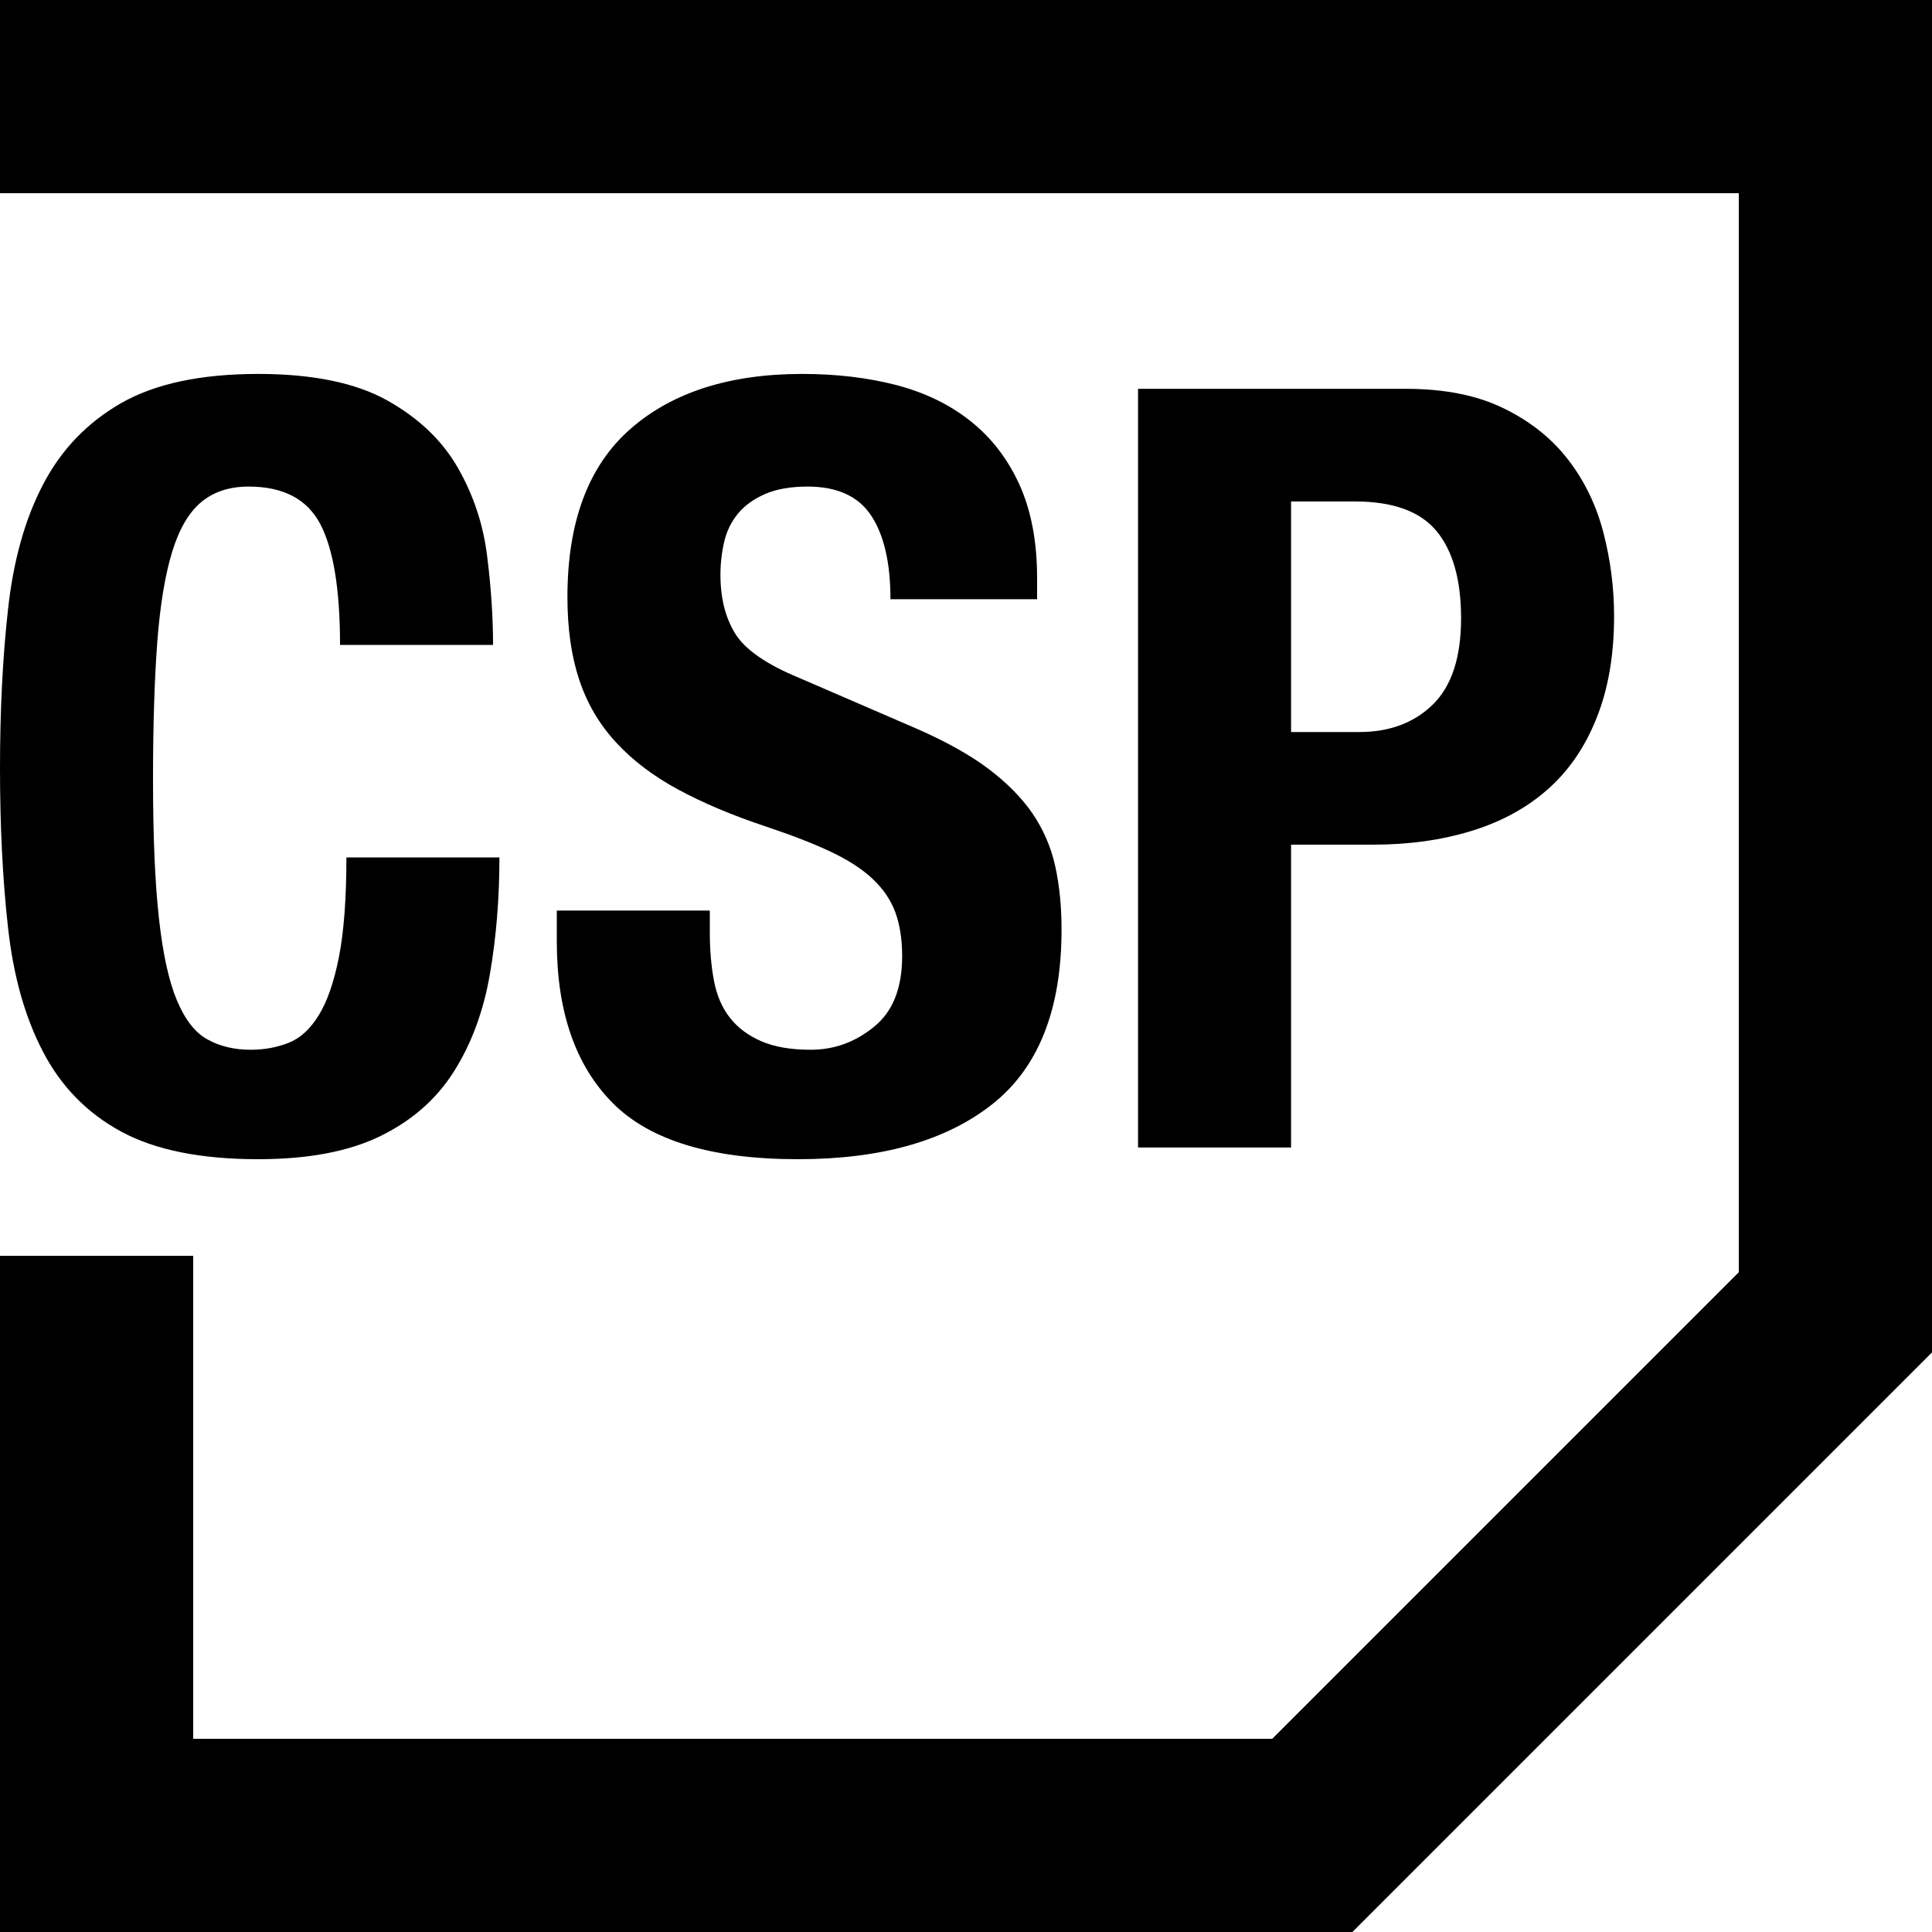<svg xmlns:xl="http://www.w3.org/1999/xlink" xmlns:dc="http://purl.org/dc/elements/1.1/" xmlns="http://www.w3.org/2000/svg" version="1.1" viewBox="0 0 20 20" width="20" height="20">
  <defs/>
  <g id="CSP" stroke-dasharray="none" fill="none" stroke="none" fill-opacity="1" stroke-opacity="1">
    <title>CSP</title>
    <g id="CSP_Border">
      <title>Border</title>
      <g id="Graphic_30">
        <path d="M 0 0 L 20 0 L 20 14 L 14 20 L 0 20 L 0 13 L 2 13 L 2 18 L 13.17 18 L 18 13.17 L 18 2 L 0 2 Z" fill="black"/>
      </g>
    </g>
    <g id="CSP_Text">
      <title>Text</title>
      <g id="Group_49">
        <title>CSP</title>
        <g id="Graphic_46">
          <path d="M 3.52 6.676 L 5.104 6.676 C 5.104 6.39 5.084 6.084 5.043 5.758 C 5.003 5.431 4.902 5.127 4.741 4.845 C 4.58 4.562 4.336 4.329 4.01 4.146 C 3.683 3.963 3.238 3.871 2.673 3.871 C 2.079 3.871 1.606 3.972 1.254 4.173 C .902 4.375 .633 4.656 .446 5.015 C .258 5.374 .138 5.805 .083 6.308 C .027 6.81 13322676e-22 7.358 13322676e-22 7.952 C 13322676e-22 8.553 .027 9.103 .083 9.602 C .138 10.101 .258 10.53 .446 10.889 C .633 11.248 .902 11.523 1.254 11.714 C 1.606 11.905 2.079 12 2.673 12 C 3.194 12 3.617 11.919 3.943 11.758 C 4.27 11.597 4.523 11.373 4.702 11.087 C 4.882 10.801 5.005 10.467 5.071 10.086 C 5.137 9.705 5.17 9.301 5.17 8.876 L 3.586 8.876 C 3.586 9.301 3.56 9.644 3.509 9.905 C 3.458 10.165 3.388 10.366 3.3 10.509 C 3.212 10.653 3.108 10.748 2.986 10.796 C 2.865 10.843 2.735 10.867 2.596 10.867 C 2.427 10.867 2.279 10.832 2.151 10.762 C 2.022 10.693 1.916 10.557 1.831 10.355 C 1.747 10.154 1.685 9.87 1.645 9.503 C 1.604 9.136 1.584 8.656 1.584 8.062 C 1.584 7.505 1.599 7.034 1.628 6.649 C 1.657 6.263 1.709 5.952 1.782 5.713 C 1.855 5.475 1.956 5.303 2.084 5.197 C 2.213 5.09 2.376 5.037 2.574 5.037 C 2.933 5.037 3.181 5.167 3.317 5.428 C 3.452 5.688 3.52 6.104 3.52 6.676 Z" fill="black"/>
        </g>
        <g id="Graphic_47">
          <path d="M 7.348 9.426 L 5.764 9.426 L 5.764 9.745 C 5.764 10.471 5.956 11.028 6.341 11.417 C 6.727 11.806 7.366 12 8.261 12 C 9.119 12 9.788 11.811 10.268 11.434 C 10.749 11.056 10.989 10.453 10.989 9.624 C 10.989 9.382 10.967 9.162 10.923 8.964 C 10.879 8.766 10.8 8.585 10.687 8.419 C 10.573 8.254 10.421 8.101 10.23 7.957 C 10.039 7.814 9.794 7.677 9.493 7.545 L 8.272 7.017 C 7.935 6.878 7.715 6.726 7.612 6.561 C 7.509 6.395 7.458 6.192 7.458 5.95 C 7.458 5.833 7.471 5.719 7.497 5.609 C 7.522 5.499 7.57 5.402 7.639 5.317 C 7.709 5.233 7.803 5.165 7.92 5.114 C 8.037 5.063 8.184 5.037 8.36 5.037 C 8.668 5.037 8.888 5.138 9.02 5.34 C 9.152 5.541 9.218 5.829 9.218 6.203 L 10.736 6.203 L 10.736 5.983 C 10.736 5.609 10.675 5.288 10.555 5.021 C 10.434 4.753 10.265 4.533 10.049 4.361 C 9.832 4.188 9.576 4.064 9.278 3.986 C 8.981 3.909 8.657 3.871 8.305 3.871 C 7.55 3.871 6.956 4.062 6.523 4.443 C 6.09 4.824 5.874 5.404 5.874 6.181 C 5.874 6.504 5.914 6.788 5.995 7.034 C 6.076 7.279 6.202 7.495 6.375 7.683 C 6.547 7.87 6.761 8.033 7.018 8.172 C 7.275 8.311 7.579 8.44 7.931 8.557 C 8.195 8.645 8.417 8.731 8.597 8.816 C 8.776 8.9 8.921 8.993 9.031 9.096 C 9.141 9.199 9.22 9.314 9.268 9.443 C 9.315 9.571 9.339 9.723 9.339 9.899 C 9.339 10.229 9.242 10.473 9.047 10.63 C 8.853 10.788 8.635 10.867 8.393 10.867 C 8.188 10.867 8.017 10.838 7.881 10.779 C 7.746 10.72 7.638 10.64 7.557 10.537 C 7.476 10.434 7.421 10.308 7.392 10.158 C 7.363 10.007 7.348 9.84 7.348 9.657 Z" fill="black"/>
        </g>
        <g id="Graphic_48">
          <path d="M 13.365 7.578 L 13.365 5.191 L 14.025 5.191 C 14.421 5.191 14.703 5.294 14.872 5.499 C 15.041 5.704 15.125 6.005 15.125 6.401 C 15.125 6.804 15.028 7.101 14.834 7.292 C 14.639 7.483 14.384 7.578 14.069 7.578 Z M 11.781 4.025 L 11.781 11.879 L 13.365 11.879 L 13.365 8.744 L 14.212 8.744 C 14.586 8.744 14.927 8.696 15.235 8.601 C 15.543 8.506 15.805 8.363 16.021 8.172 C 16.238 7.981 16.407 7.736 16.527 7.435 C 16.648 7.134 16.709 6.782 16.709 6.379 C 16.709 6.086 16.672 5.798 16.599 5.516 C 16.526 5.233 16.405 4.982 16.236 4.762 C 16.067 4.542 15.846 4.364 15.57 4.229 C 15.295 4.093 14.956 4.025 14.553 4.025 Z" fill="black"/>
        </g>
      </g>
    </g>
  </g>
</svg>
